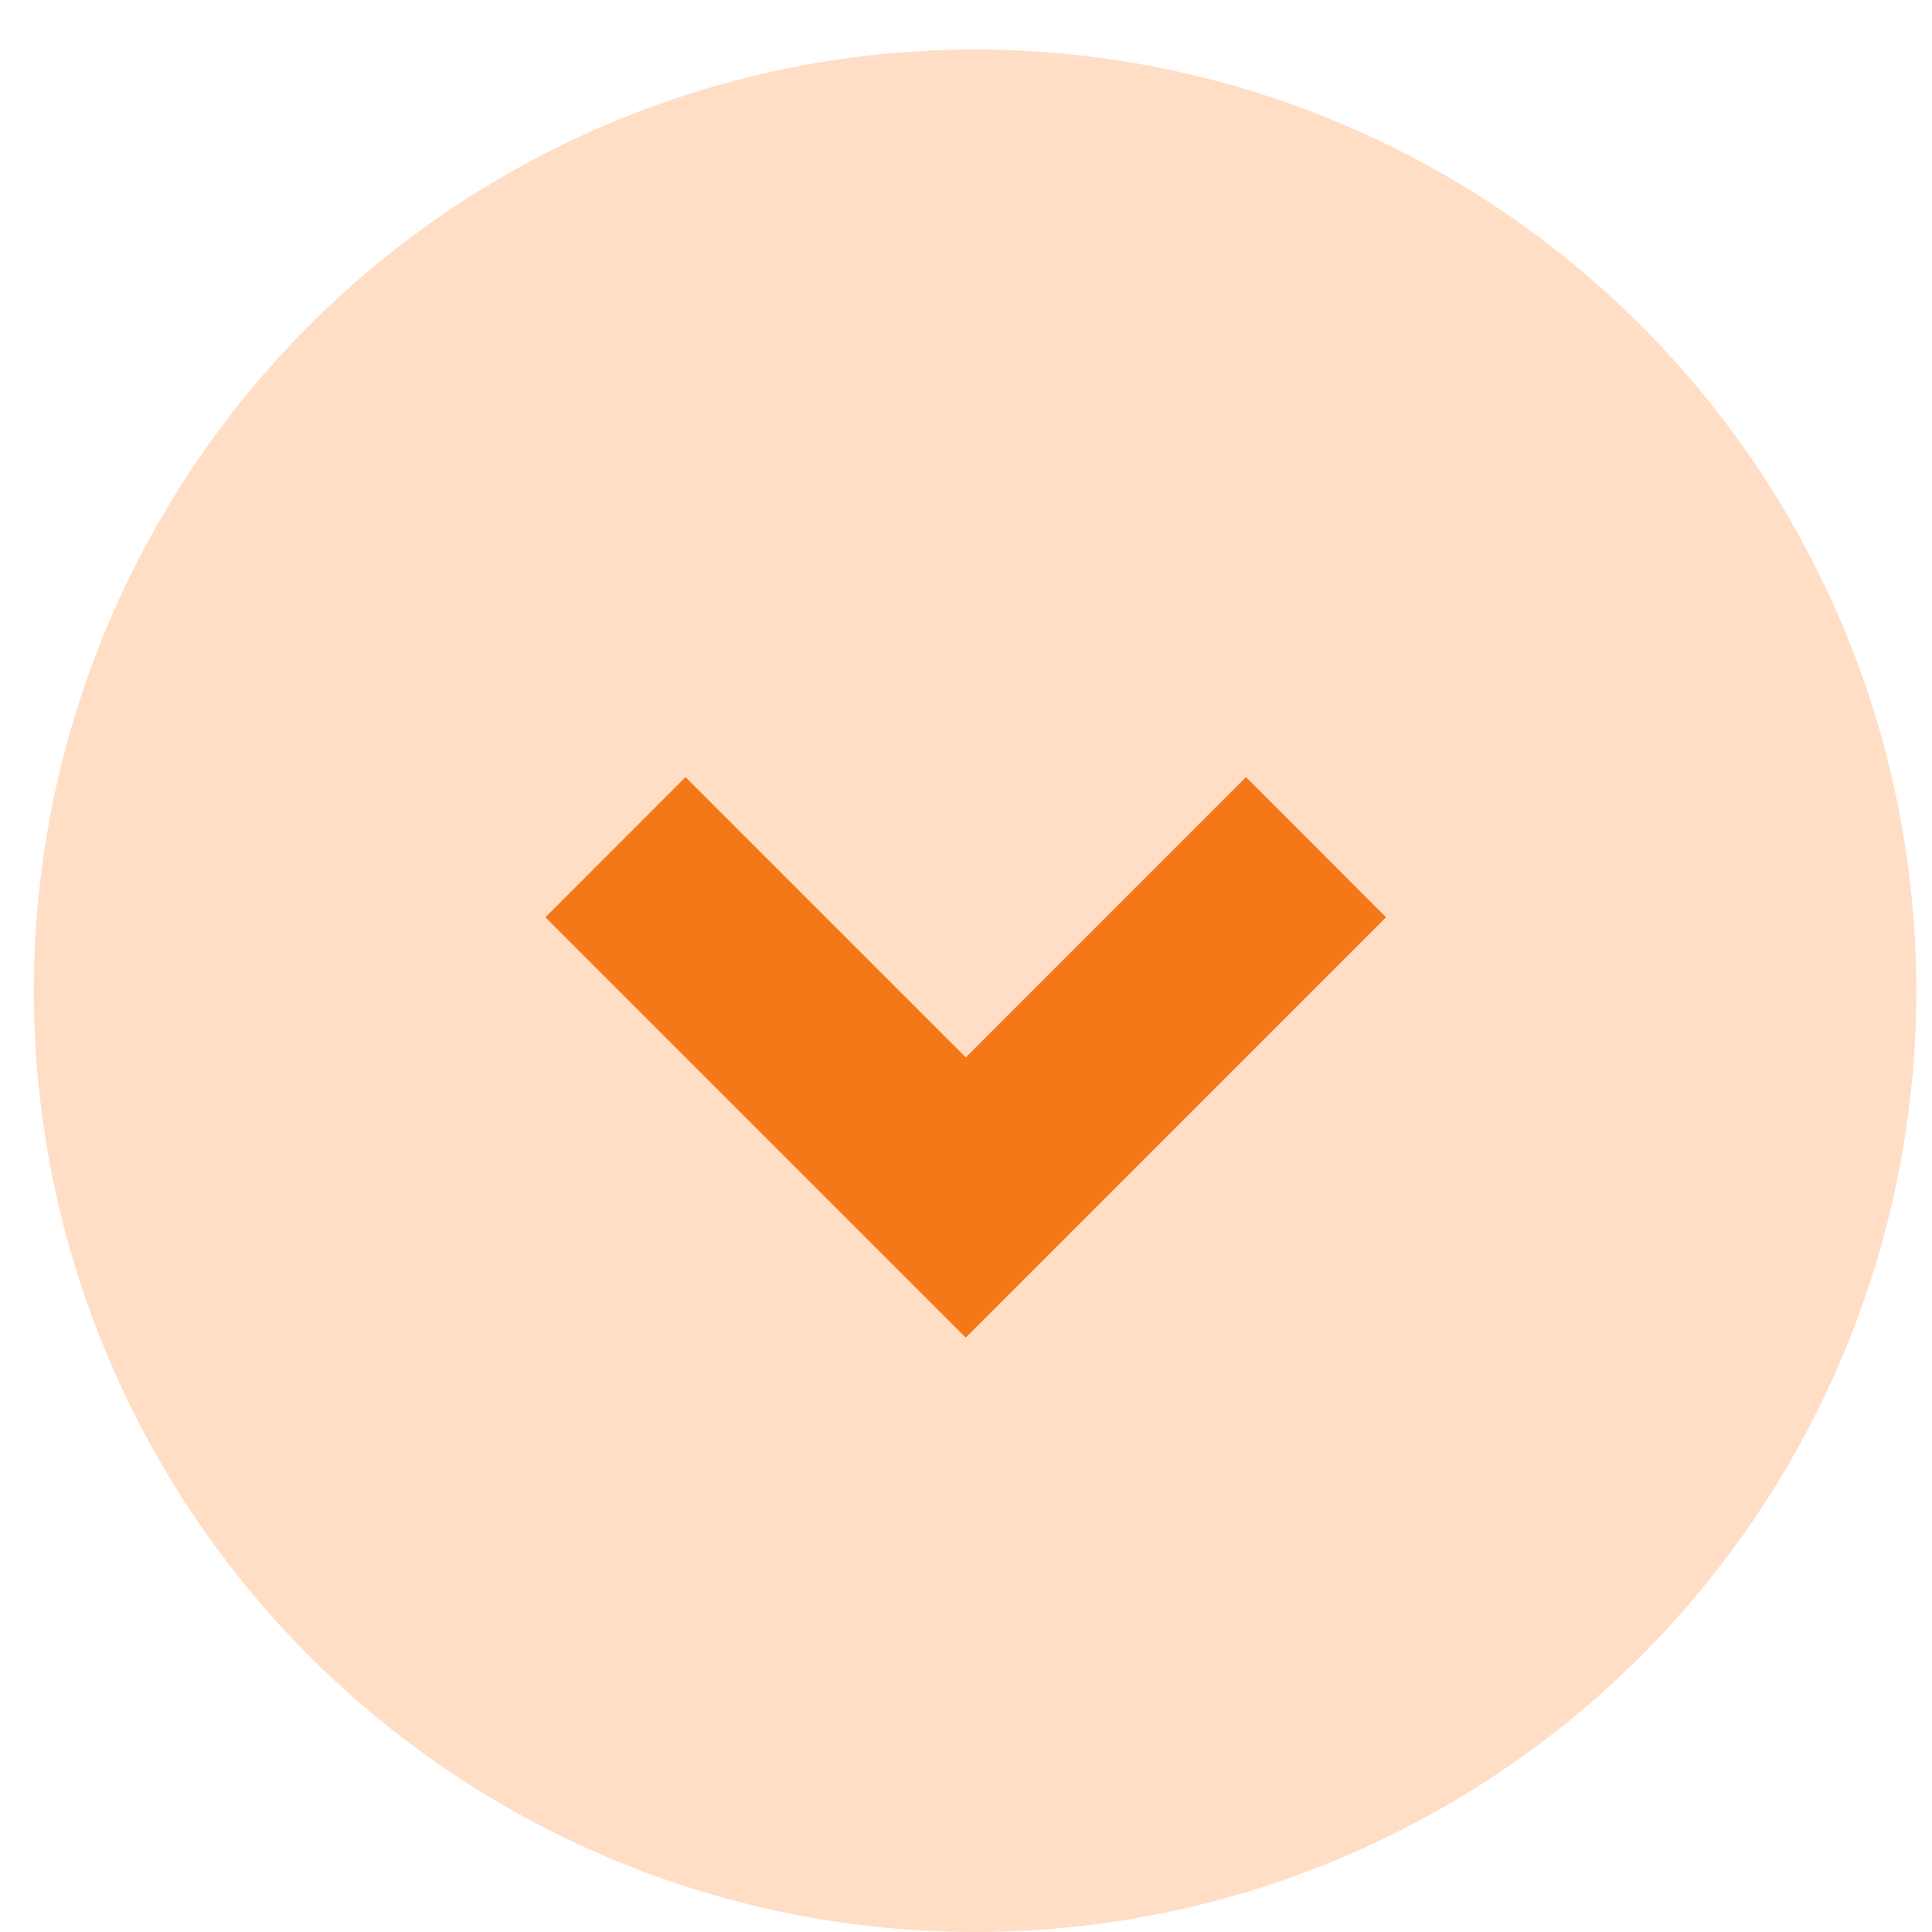 <?xml version="1.0" encoding="utf-8"?>
<svg xmlns="http://www.w3.org/2000/svg" fill="none" height="100%" overflow="visible" preserveAspectRatio="none" style="display: block;" viewBox="0 0 26 26" width="100%">
<g clip-path="url(#clip0_0_4965)" id="Frame">
<circle cx="13.122" cy="13.333" fill="#FFDEC5" id="Ellipse 33" r="12.667"/>
<path d="M12.997 18.001L7.34 12.344L9.225 10.458L12.997 14.23L16.768 10.458L18.653 12.344L12.997 18.001Z" fill="#F47818" id="Vector"/>
</g>
<defs>
<clipPath id="clip0_0_4965">
<rect fill="white" height="26" width="26"/>
</clipPath>
</defs>
</svg>